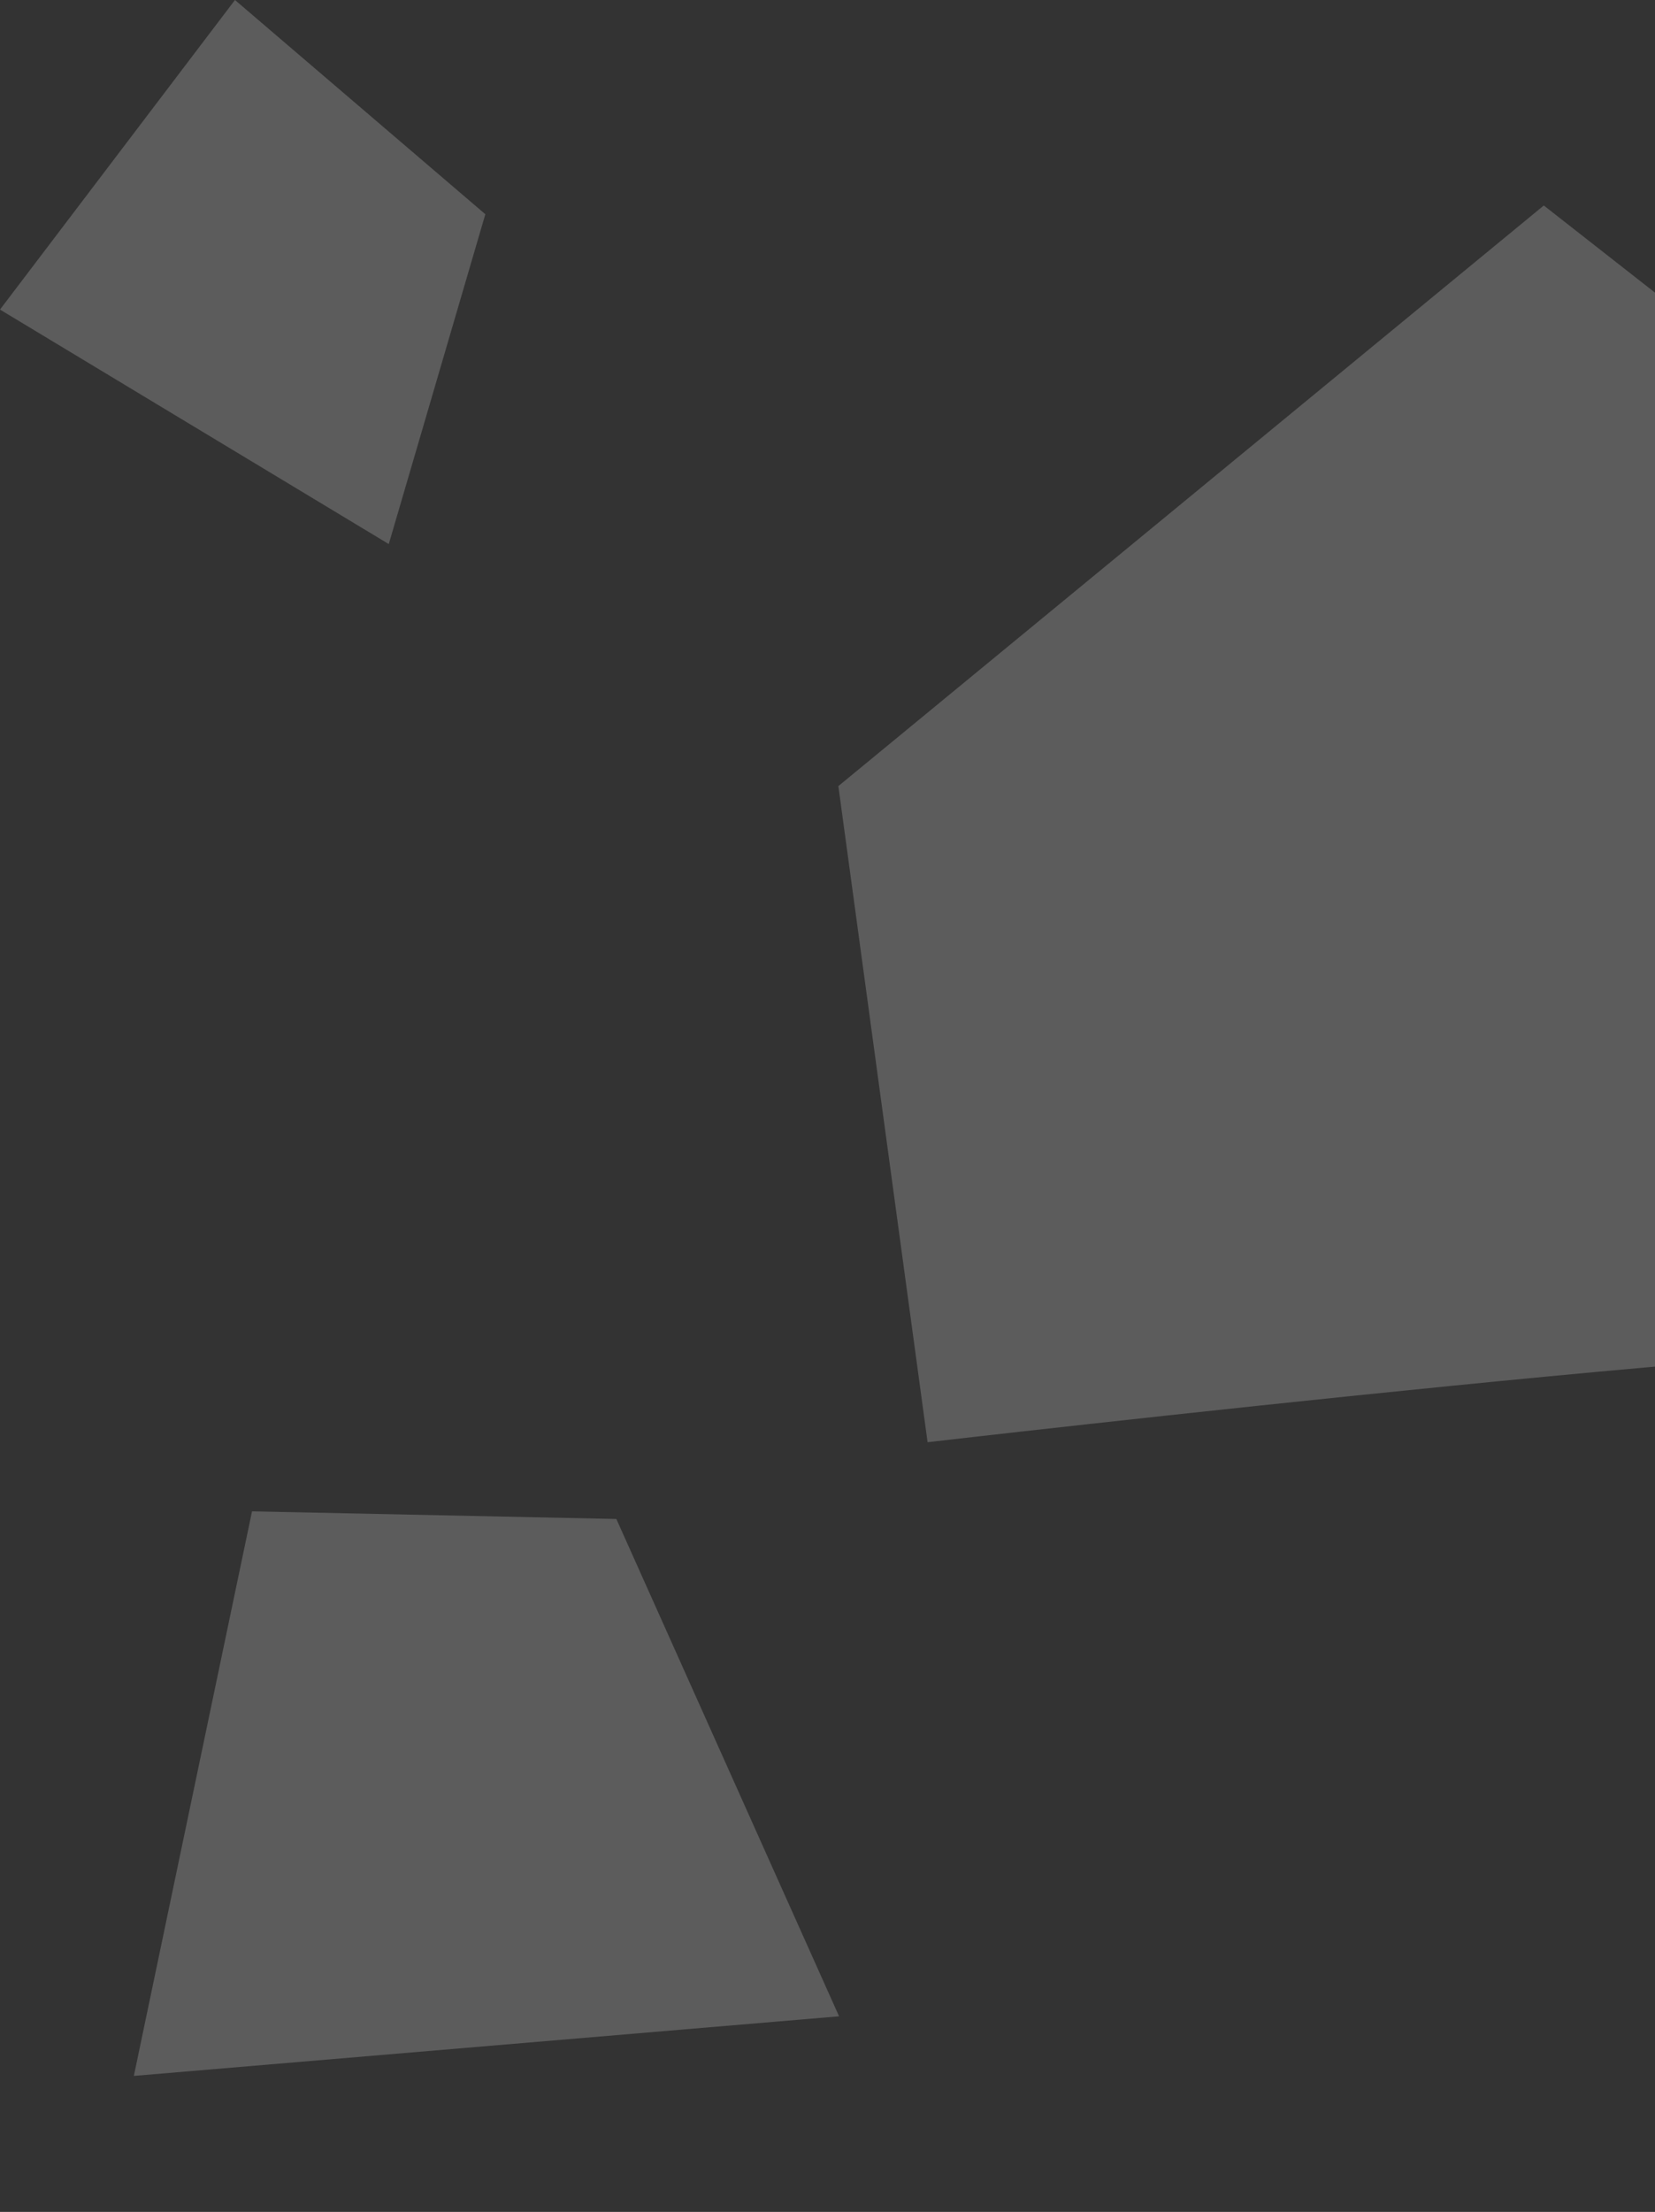 <svg width="381" height="509" viewBox="0 0 381 509" fill="none" xmlns="http://www.w3.org/2000/svg">
<rect x="0" y="0" width="381" height="509" fill="#333333" stroke="none"/>
<path opacity="0.2" d="M141.891 349.54L193.165 463.985L30.814 477.7L58.018 347.783L141.891 349.54Z" fill="white"/>
<path opacity="0.2" d="M54.09 0L0 71.24L89.5 125.199L111.73 49.298L54.09 0Z" fill="white"/>
<path opacity="0.2" d="M463.04 310.903C450.39 304.438 213.54 331.876 213.54 331.876L193 180.889L355.4 47.287L441.73 114.908L463.04 310.903Z" fill="white"/>
</svg>
